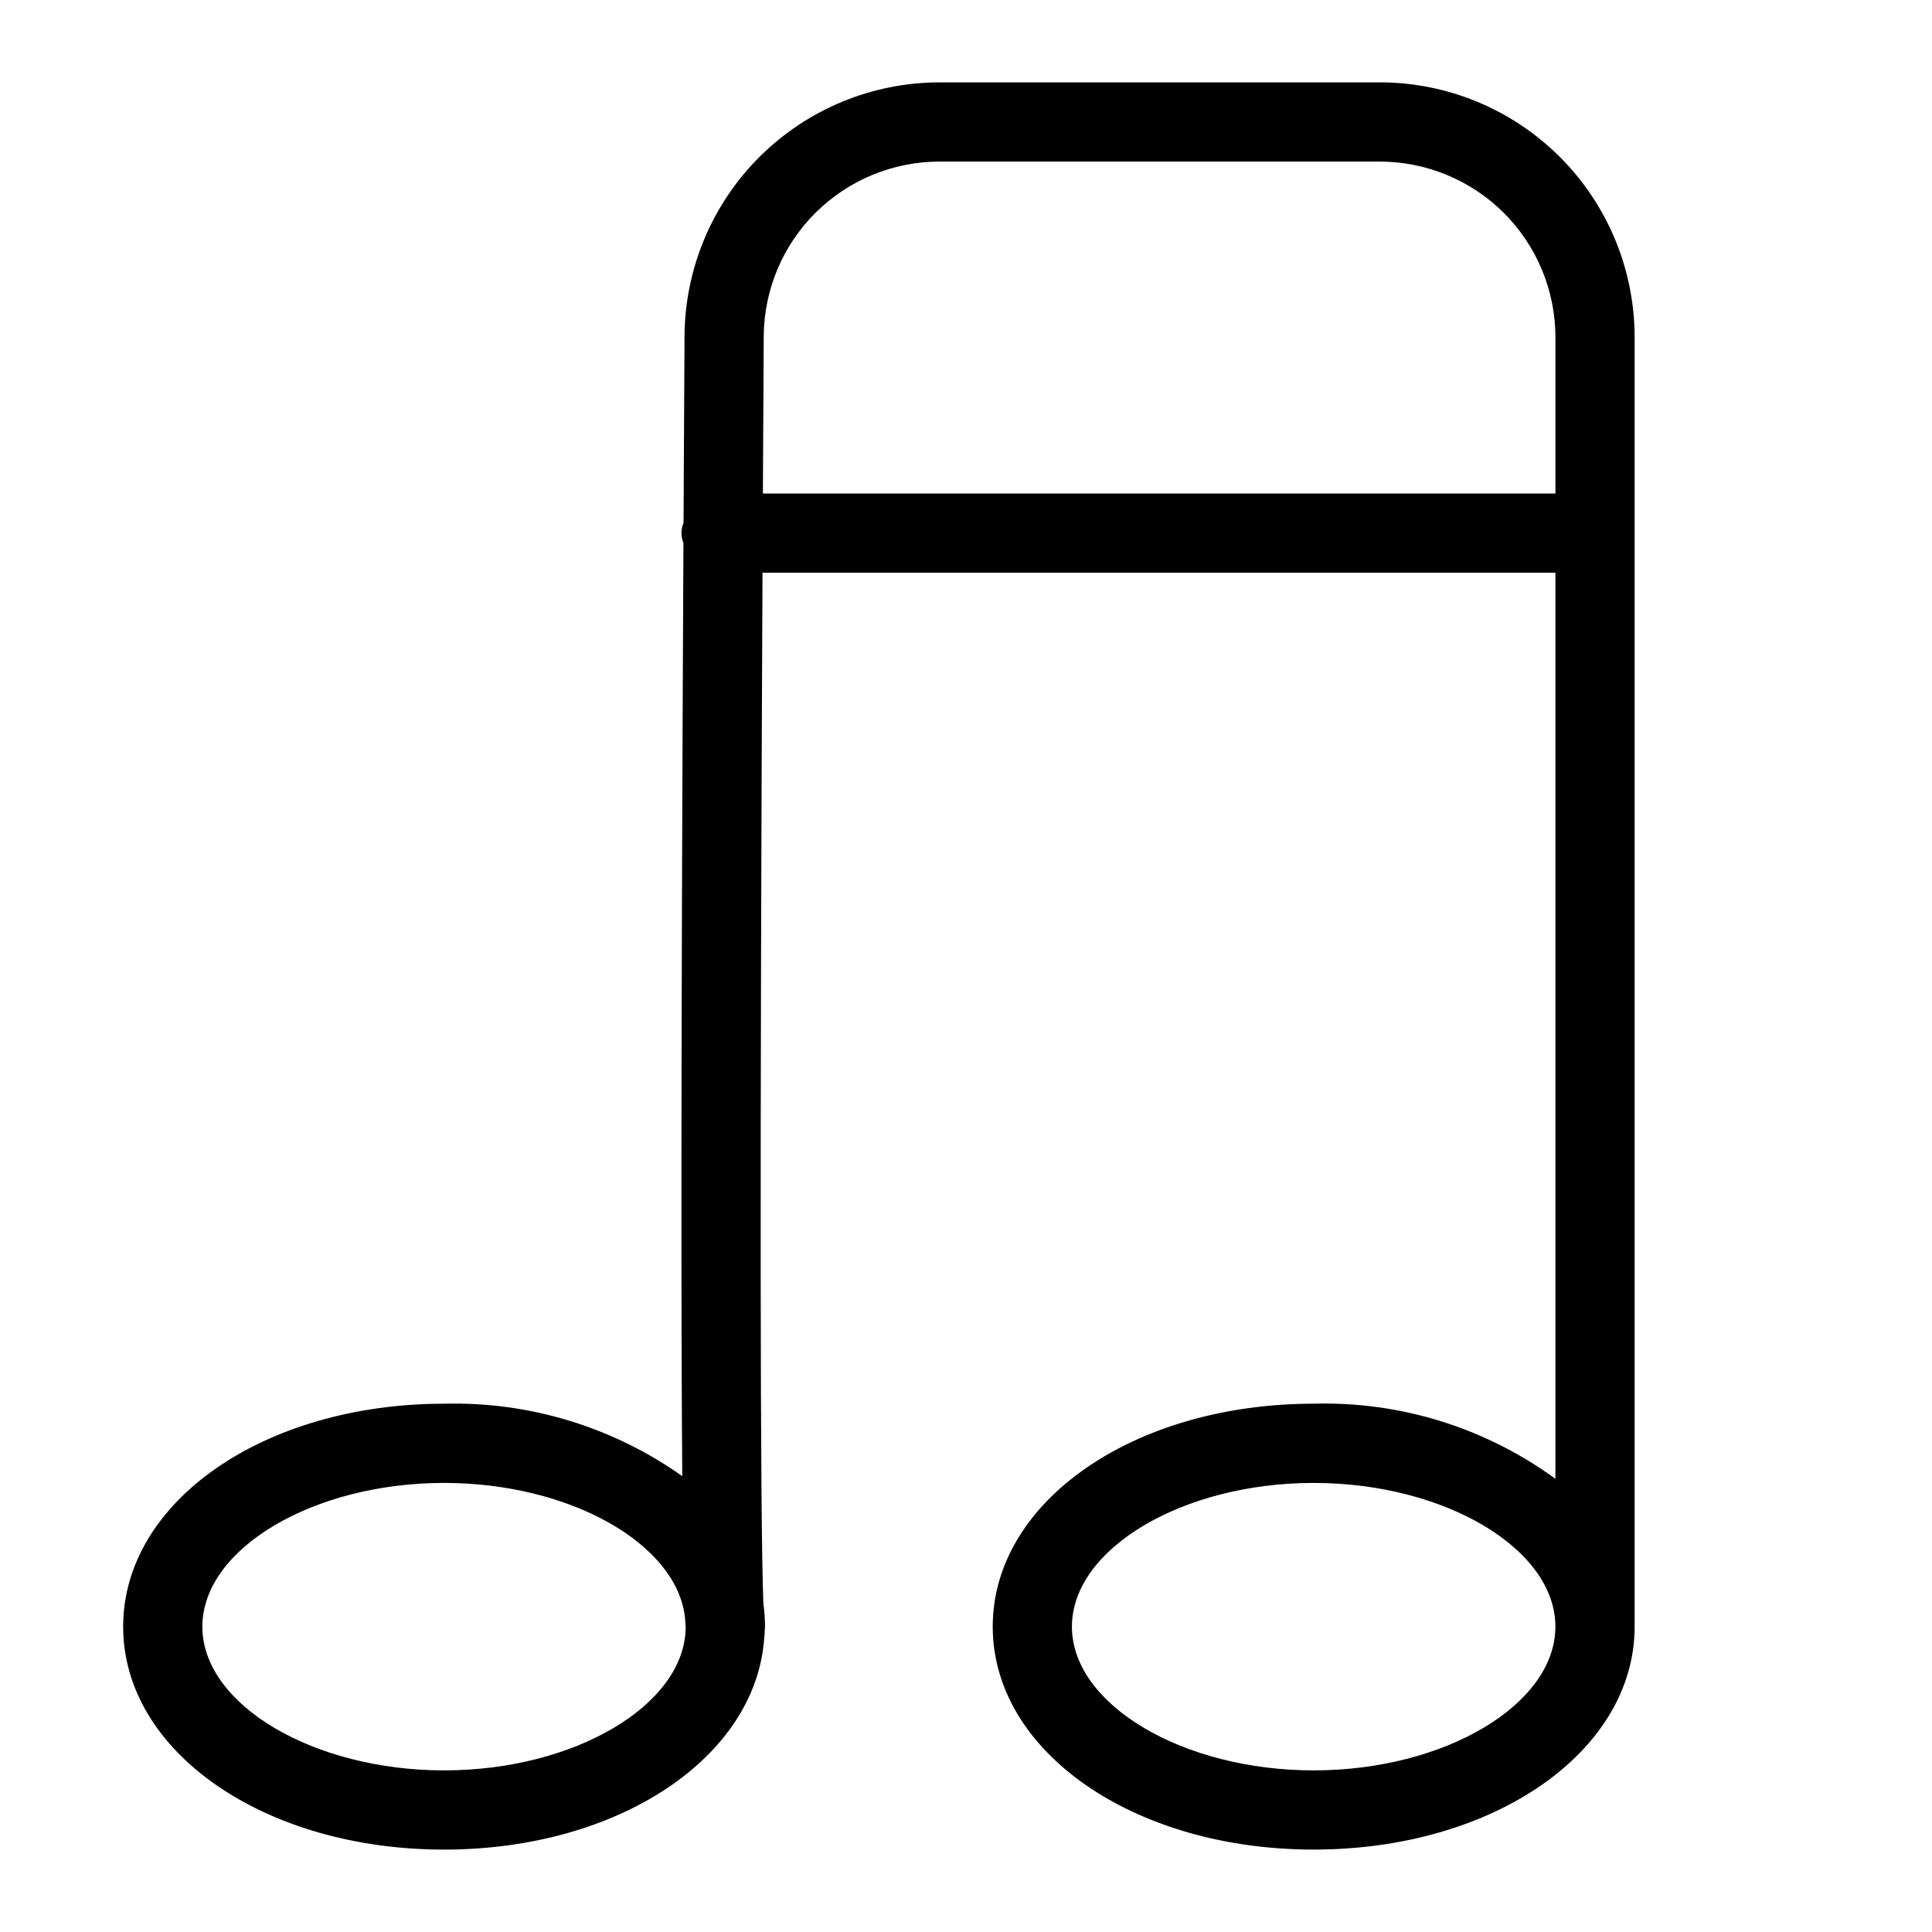 <?xml version="1.0" encoding="UTF-8"?>
<!-- Uploaded to: SVG Repo, www.svgrepo.com, Generator: SVG Repo Mixer Tools -->
<svg fill="#000000" width="800px" height="800px" version="1.1" viewBox="144 144 512 512" xmlns="http://www.w3.org/2000/svg">
 <path d="m509.68 165.83h-116.77c-17.816 0.031-34.902 7.098-47.543 19.656-12.641 12.559-19.812 29.598-19.961 47.414-0.098 17.504-0.184 33.914-0.262 49.672-0.723 1.691-0.73 3.602-0.027 5.301-0.676 138.16-0.617 209.85-0.309 247.32-18.41-13.047-40.559-19.781-63.117-19.195-47.691 0-85.055 25.953-85.055 59.082s37.363 59.082 85.055 59.082c46.387 0 82.883-24.574 84.855-56.395v-0.004c0.086-0.555 0.125-1.117 0.117-1.68 0.008-0.336 0.07-0.664 0.07-1.004 0-2.055-0.145-4.109-0.434-6.144-0.867-22.227-0.945-120.76-0.227-273.15h210.13v240.12c-18.559-13.543-41.09-20.547-64.062-19.91-47.695 0-85.055 25.953-85.055 59.082 0 33.129 37.363 59.082 85.055 59.082 47.695 0 85.055-25.953 85.055-59.082v-341.74c-0.02-17.898-7.141-35.062-19.797-47.719s-29.82-19.773-47.719-19.793zm-247.99 447.34c-34.727 0-64.062-17.445-64.062-38.09s29.336-38.09 64.062-38.09c33.375 0 61.699 16.133 63.844 35.723 0.062 1.148 0.125 2.016 0.184 2.66-0.281 20.516-29.477 37.797-64.027 37.797zm84.484-338.38c0.066-13.555 0.141-27.457 0.223-41.777 0.105-12.273 5.047-24.012 13.758-32.66 8.711-8.648 20.48-13.512 32.754-13.531h116.77c12.336 0.012 24.16 4.918 32.883 13.637 8.723 8.723 13.629 20.547 13.641 32.883v41.449zm145.96 338.38c-34.727 0-64.062-17.445-64.062-38.09s29.336-38.09 64.062-38.09c34.727 0 64.062 17.445 64.062 38.09s-29.332 38.09-64.062 38.09z"/>
</svg>